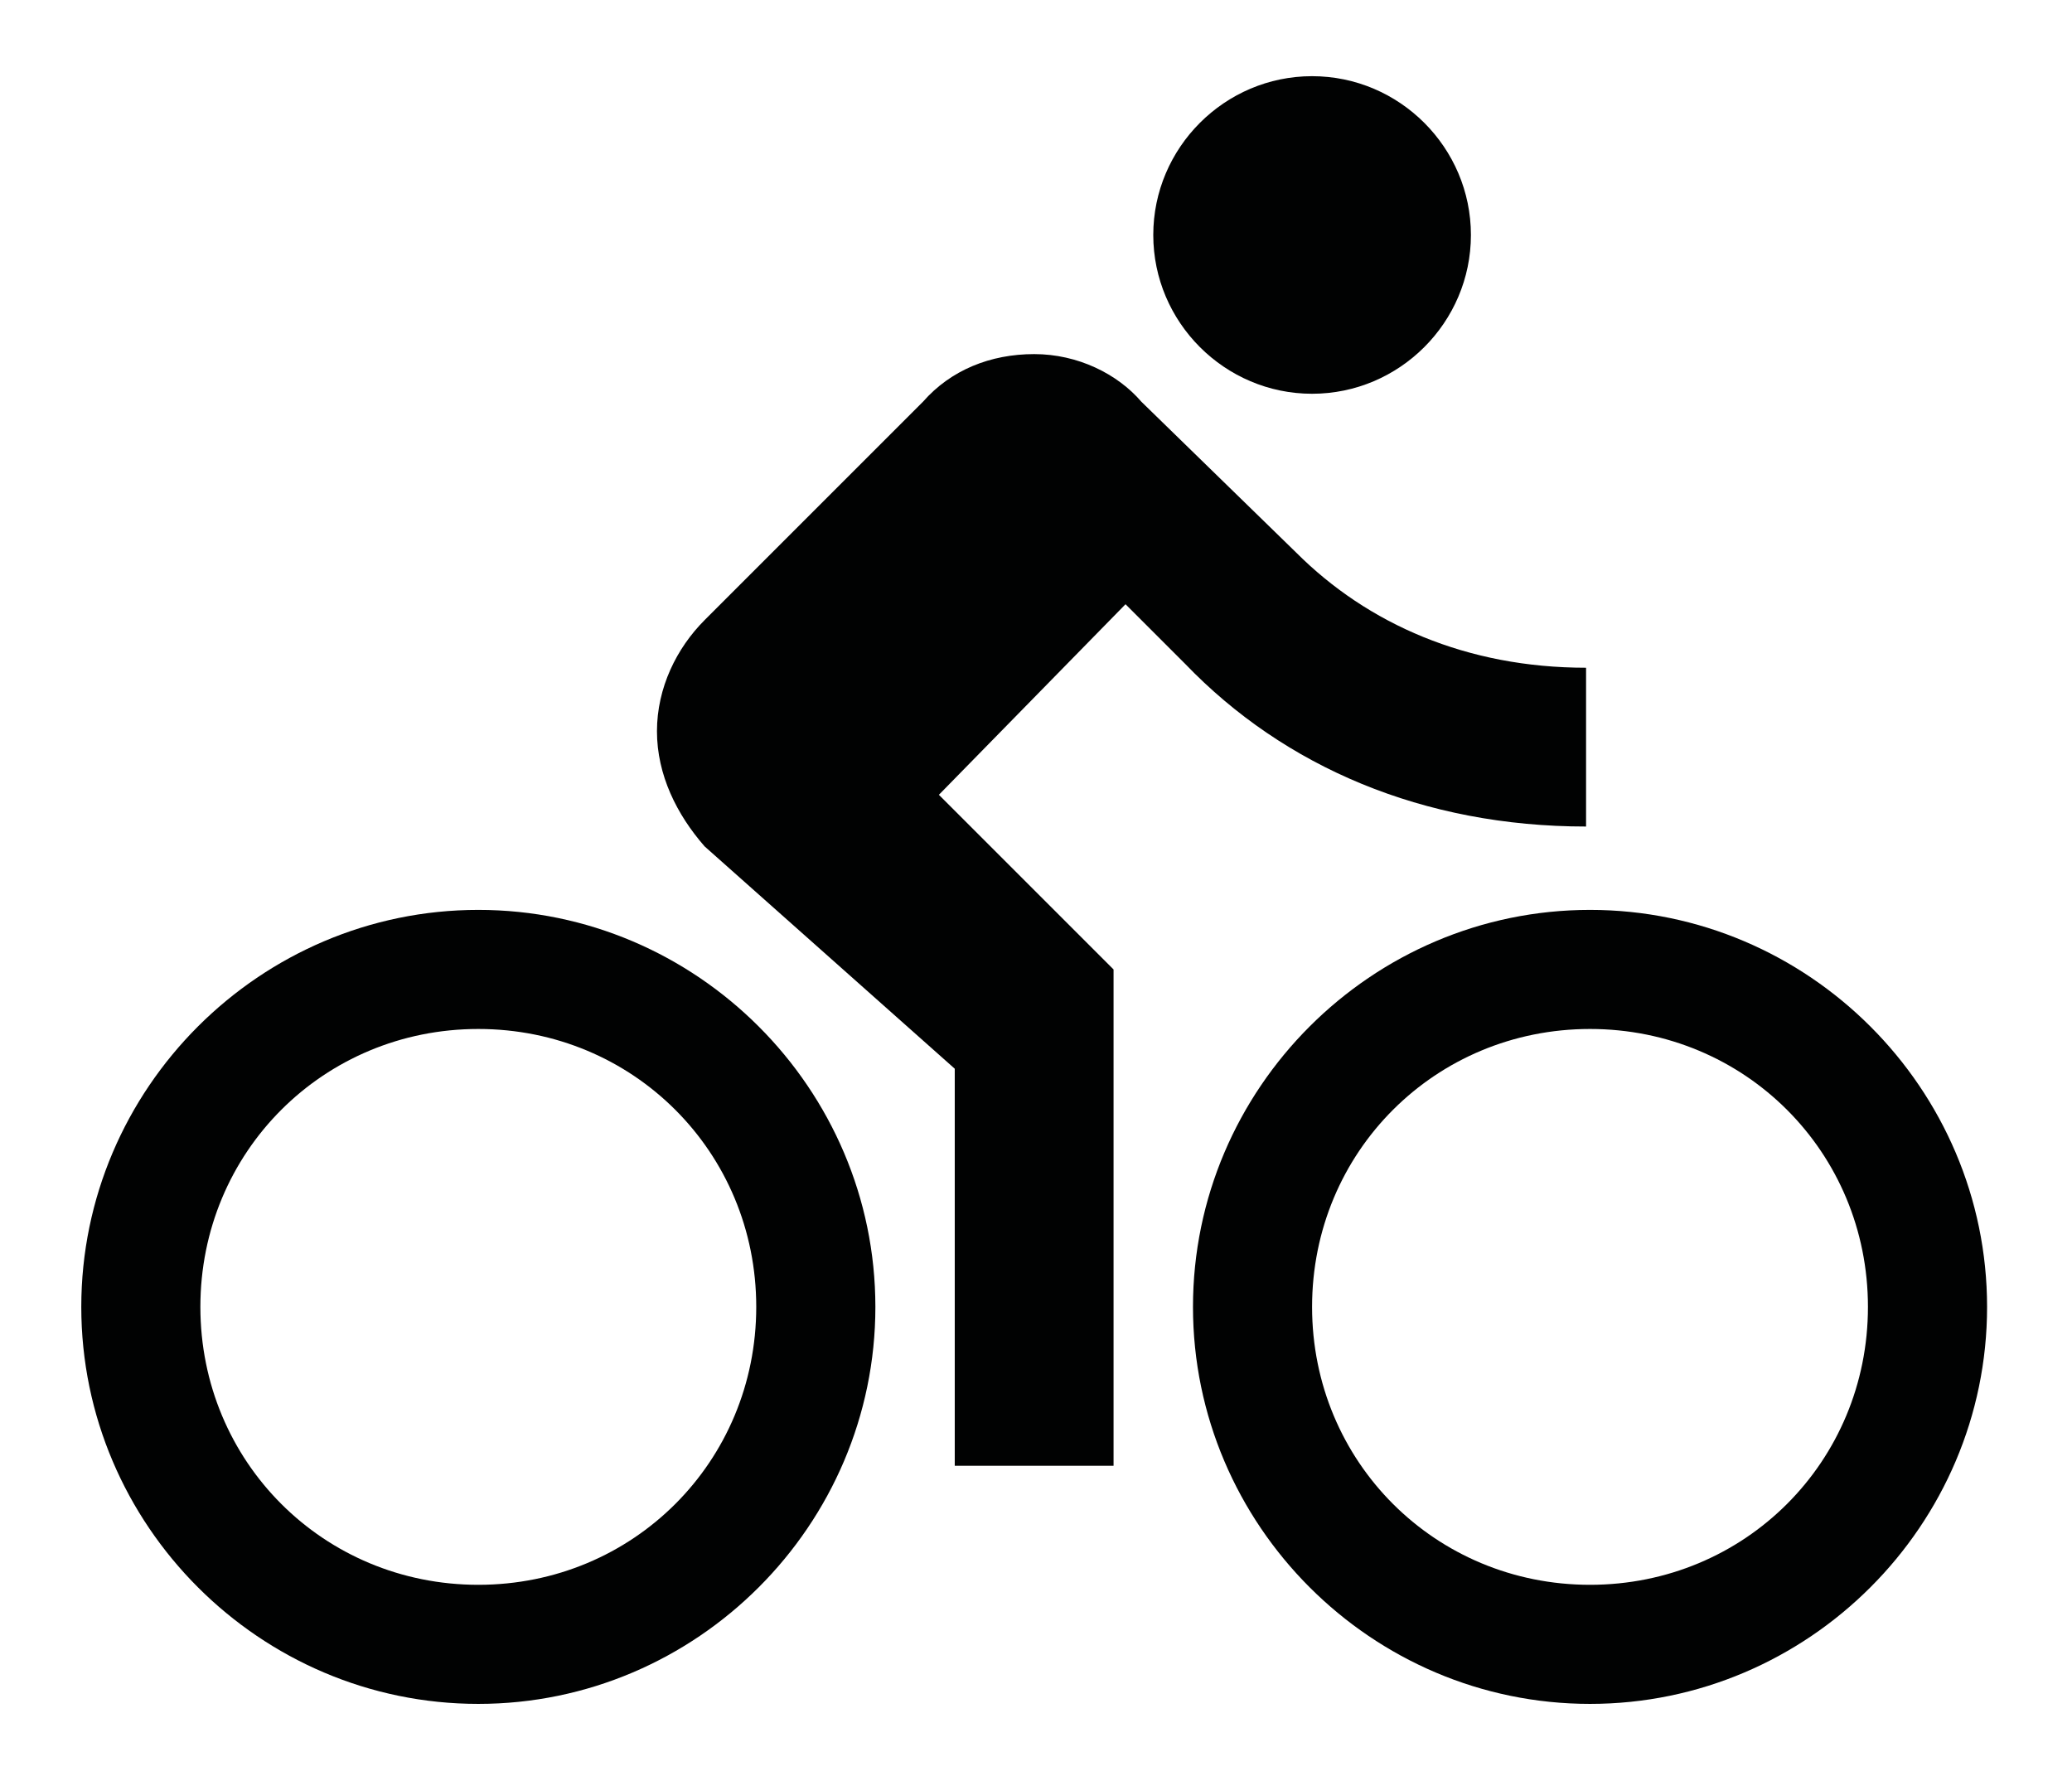 <?xml version="1.0" encoding="utf-8"?>
<!-- Generator: Adobe Illustrator 16.0.0, SVG Export Plug-In . SVG Version: 6.00 Build 0)  -->
<!DOCTYPE svg PUBLIC "-//W3C//DTD SVG 1.1//EN" "http://www.w3.org/Graphics/SVG/1.1/DTD/svg11.dtd">
<svg version="1.1" id="Vrstva_1" xmlns="http://www.w3.org/2000/svg" xmlns:xlink="http://www.w3.org/1999/xlink" x="0px" y="0px"
	 width="46.75px" height="40.083px" viewBox="0 0 46.75 40.083" enable-background="new 0 0 46.75 40.083" xml:space="preserve">
<path fill="#010202" d="M29.604,8.885c1.972,0,3.584-1.612,3.584-3.583s-1.612-3.583-3.584-3.583c-1.971,0-3.583,1.613-3.583,3.583
	S27.633,8.885,29.604,8.885z"/>
<path fill="#010202" d="M10.792,35.76c-3.493,0-6.271-2.776-6.271-6.271s2.777-6.271,6.271-6.271c3.494,0,6.271,2.777,6.271,6.271
	S14.286,35.76,10.792,35.76z M10.792,20.531c-4.927,0-8.958,4.031-8.958,8.958c0,4.927,4.031,8.958,8.958,8.958
	c4.928,0,8.959-4.031,8.959-8.958C19.75,24.562,15.719,20.531,10.792,20.531z"/>
<path fill="#010202" d="M35.786,18.65v-3.583c-2.688,0-4.927-0.985-6.54-2.598l-3.493-3.404c-0.538-0.627-1.434-1.075-2.419-1.075
	s-1.881,0.358-2.509,1.075l-4.927,4.927c-0.627,0.627-1.075,1.523-1.075,2.508s0.448,1.881,1.075,2.598l5.644,5.017v8.959h3.583
	V21.875l-3.941-3.941l4.211-4.3l1.344,1.344C28.977,17.307,32.113,18.65,35.786,18.65z"/>
<path fill="#010202" d="M35.875,35.76c-3.493,0-6.271-2.776-6.271-6.271s2.777-6.271,6.271-6.271c3.494,0,6.271,2.777,6.271,6.271
	S39.369,35.76,35.875,35.76z M35.875,20.531c-4.927,0-8.958,4.031-8.958,8.958c0,4.927,4.031,8.958,8.958,8.958
	c4.928,0,8.959-4.031,8.959-8.958C44.833,24.562,40.802,20.531,35.875,20.531z"/>
</svg>
